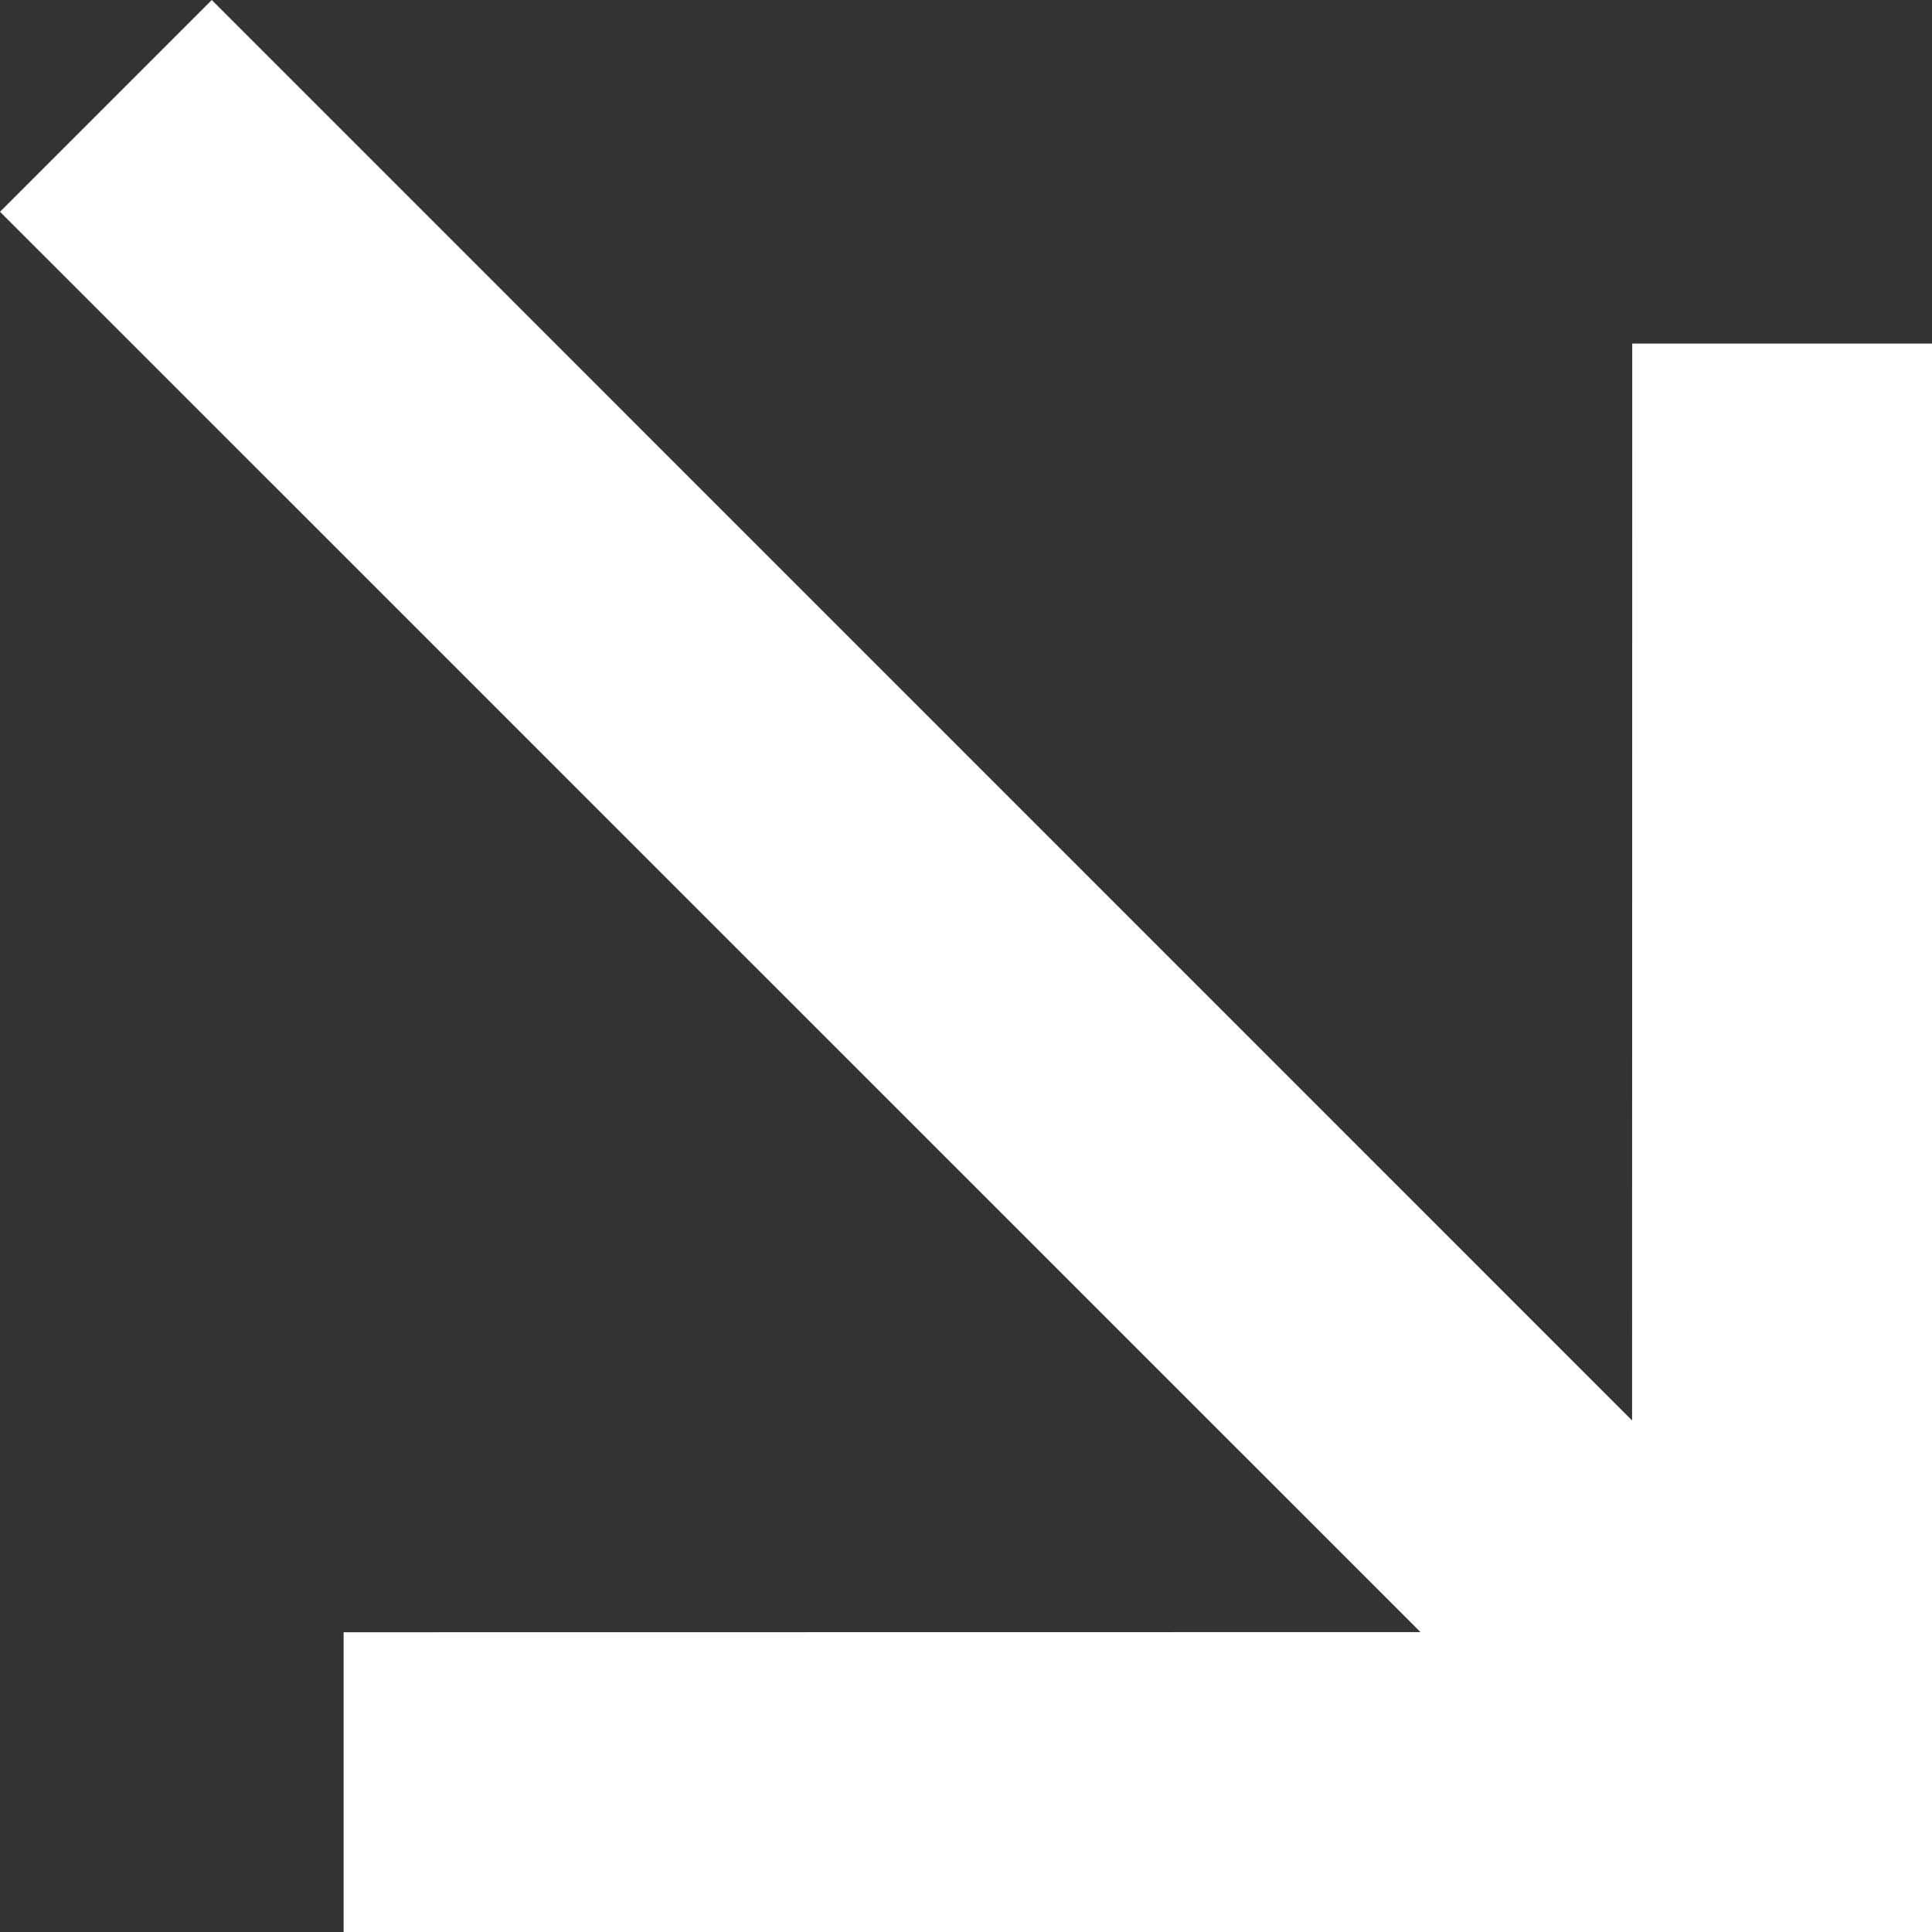 <?xml version="1.0" encoding="utf-8"?>
<!-- Generator: Adobe Illustrator 16.0.0, SVG Export Plug-In . SVG Version: 6.00 Build 0)  -->
<!DOCTYPE svg PUBLIC "-//W3C//DTD SVG 1.1//EN" "http://www.w3.org/Graphics/SVG/1.1/DTD/svg11.dtd">
<svg version="1.1" id="Laag_1" xmlns="http://www.w3.org/2000/svg" xmlns:xlink="http://www.w3.org/1999/xlink" x="0px" y="0px"
	 width="13px" height="13px" viewBox="249.5 249.5 13 13" enable-background="new 249.5 249.5 13 13" xml:space="preserve">
<rect x="249.5" y="249.5" width="13" height="13" fill="#333333" stroke="none"/>
<polygon fill="#FFFFFF" points="262.5,251.812 260.483,251.812 260.482,259.058 250.925,249.5 249.5,250.925 259.058,260.482 
	251.812,260.483 251.812,262.5 260.483,262.5 262.5,262.5 "/>
</svg>
